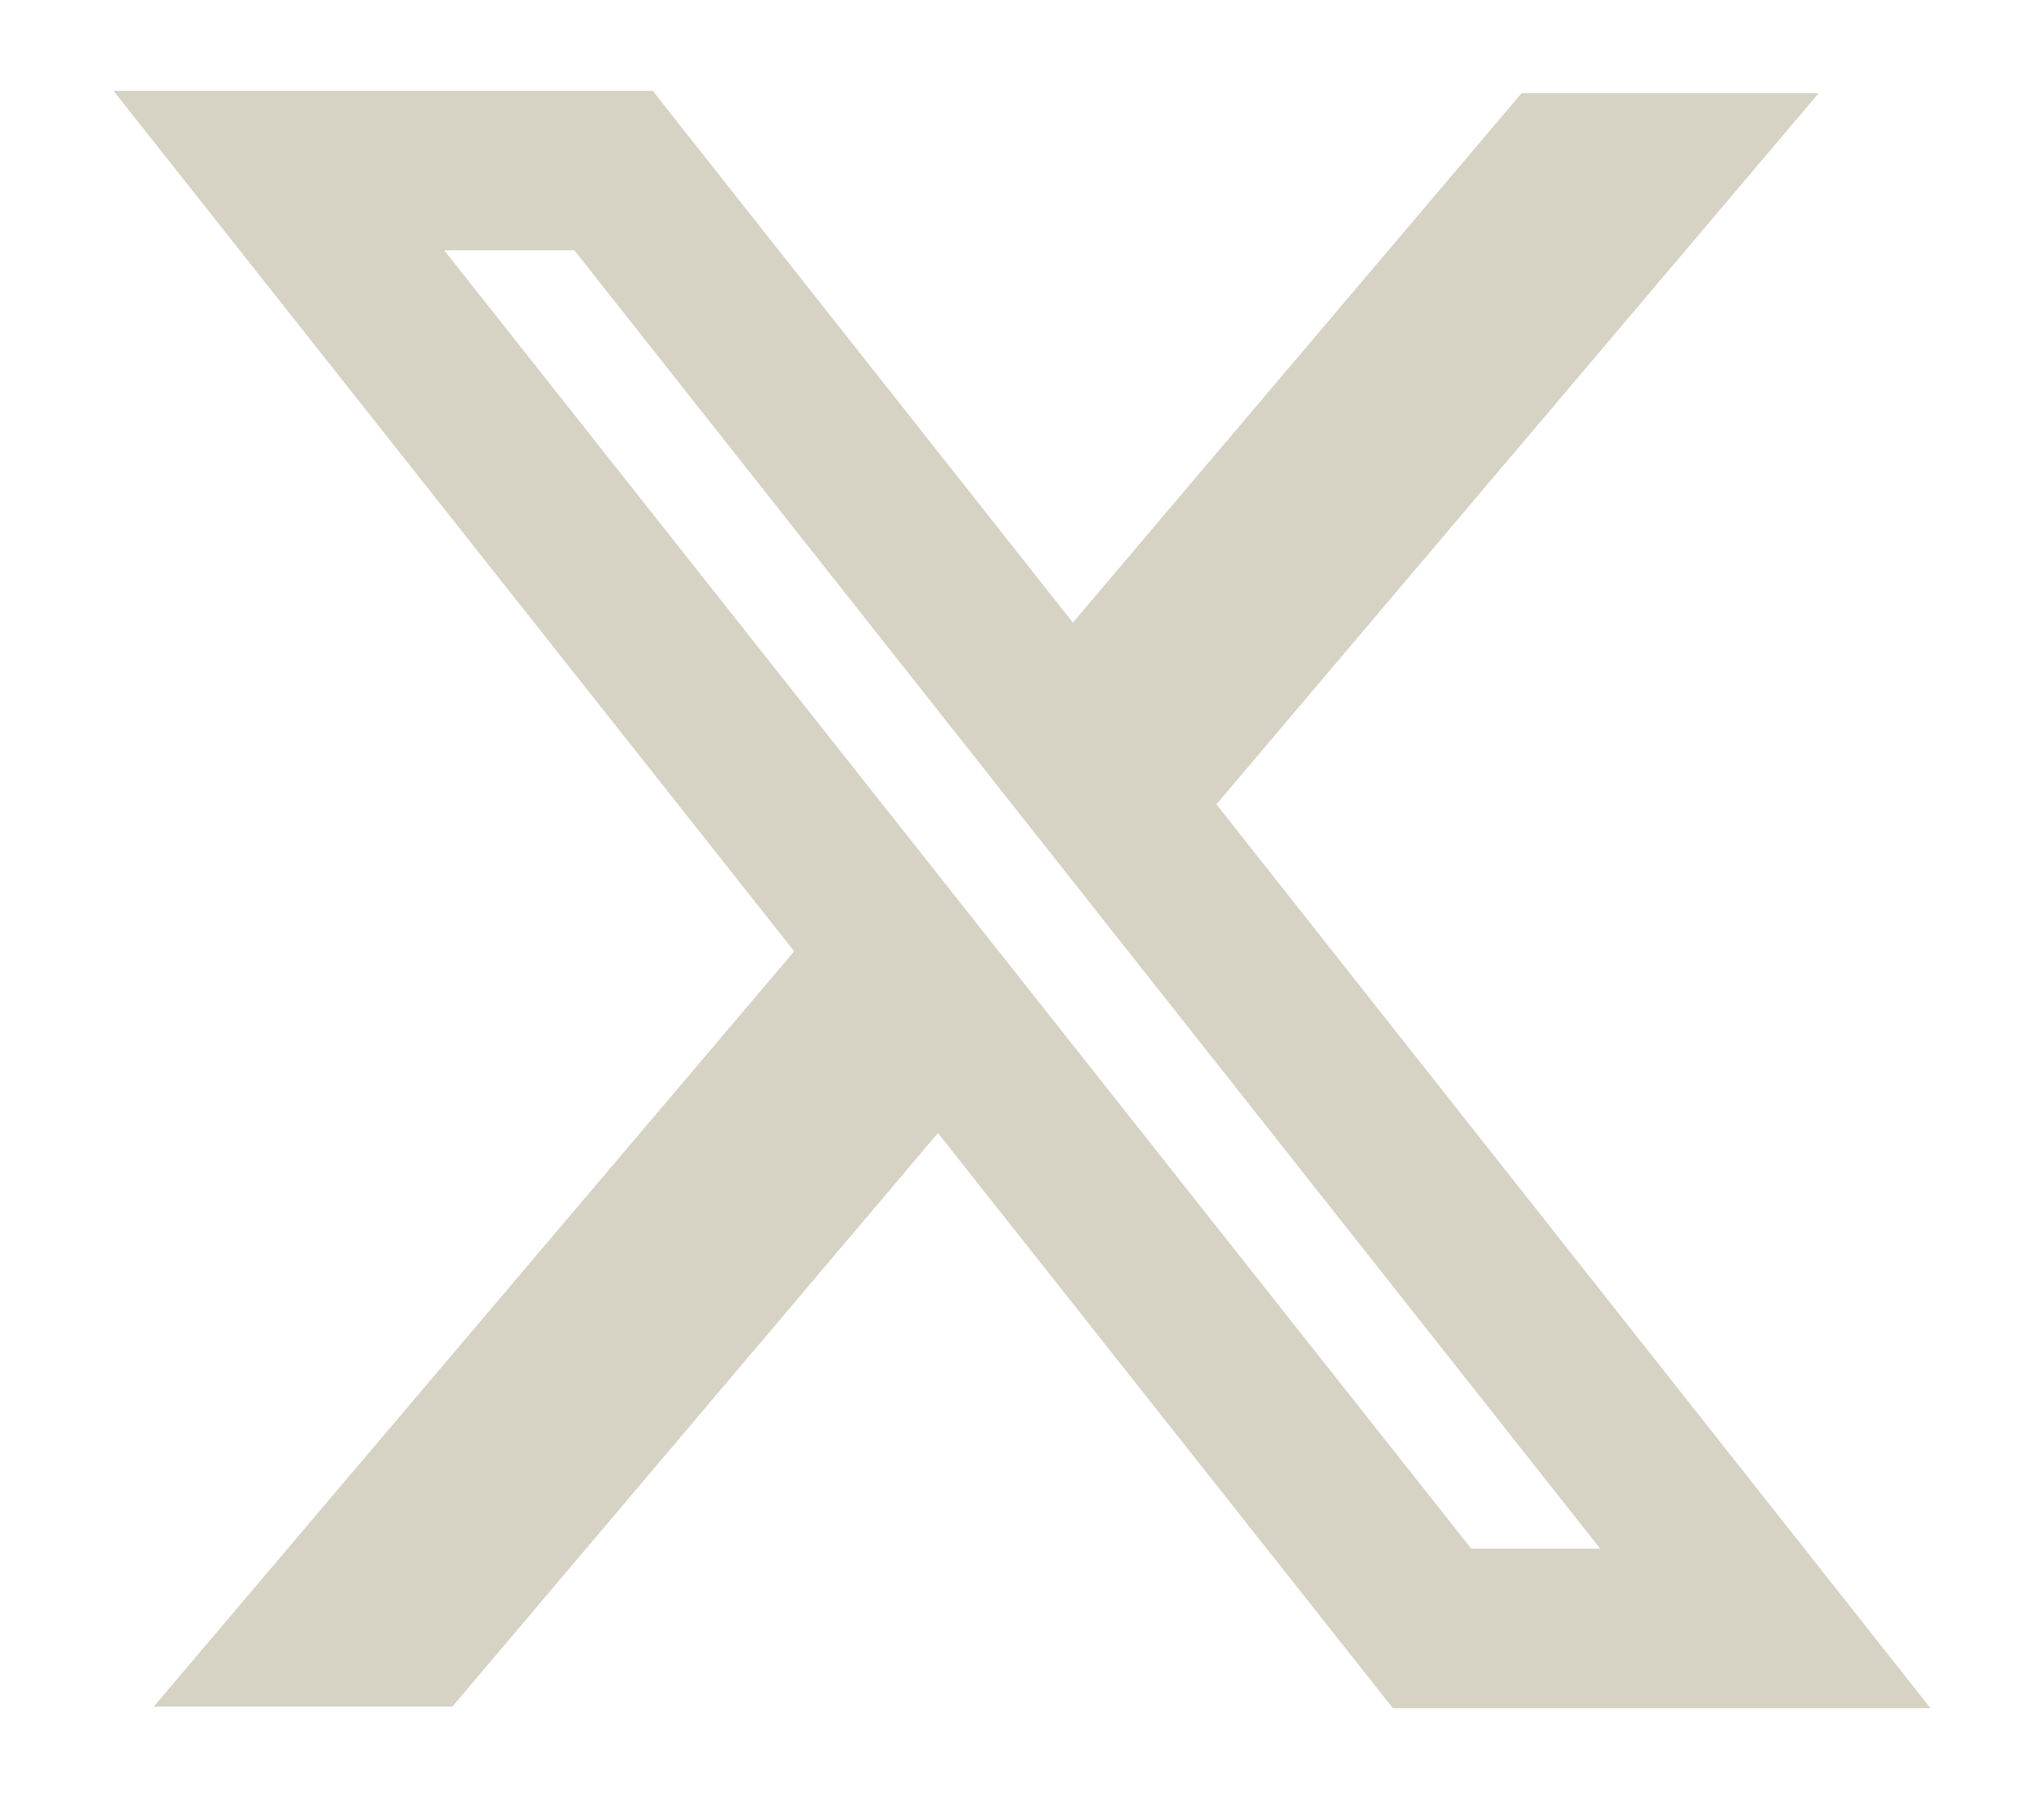 <svg width="9" height="8" viewBox="0 0 9 8" fill="none" xmlns="http://www.w3.org/2000/svg">
<g id="Social Media">
<path id="Icon" fill-rule="evenodd" clip-rule="evenodd" d="M3.497 4.188L0.5 0.4H2.874L4.724 2.741L6.7 0.41H8.008L5.356 3.541L8.5 7.52H6.133L4.13 4.988L1.992 7.513H0.677L3.497 4.188ZM6.478 6.818L1.956 1.102H2.529L7.046 6.818H6.478Z" fill="#D6D2C4"/>
</g>
</svg>
